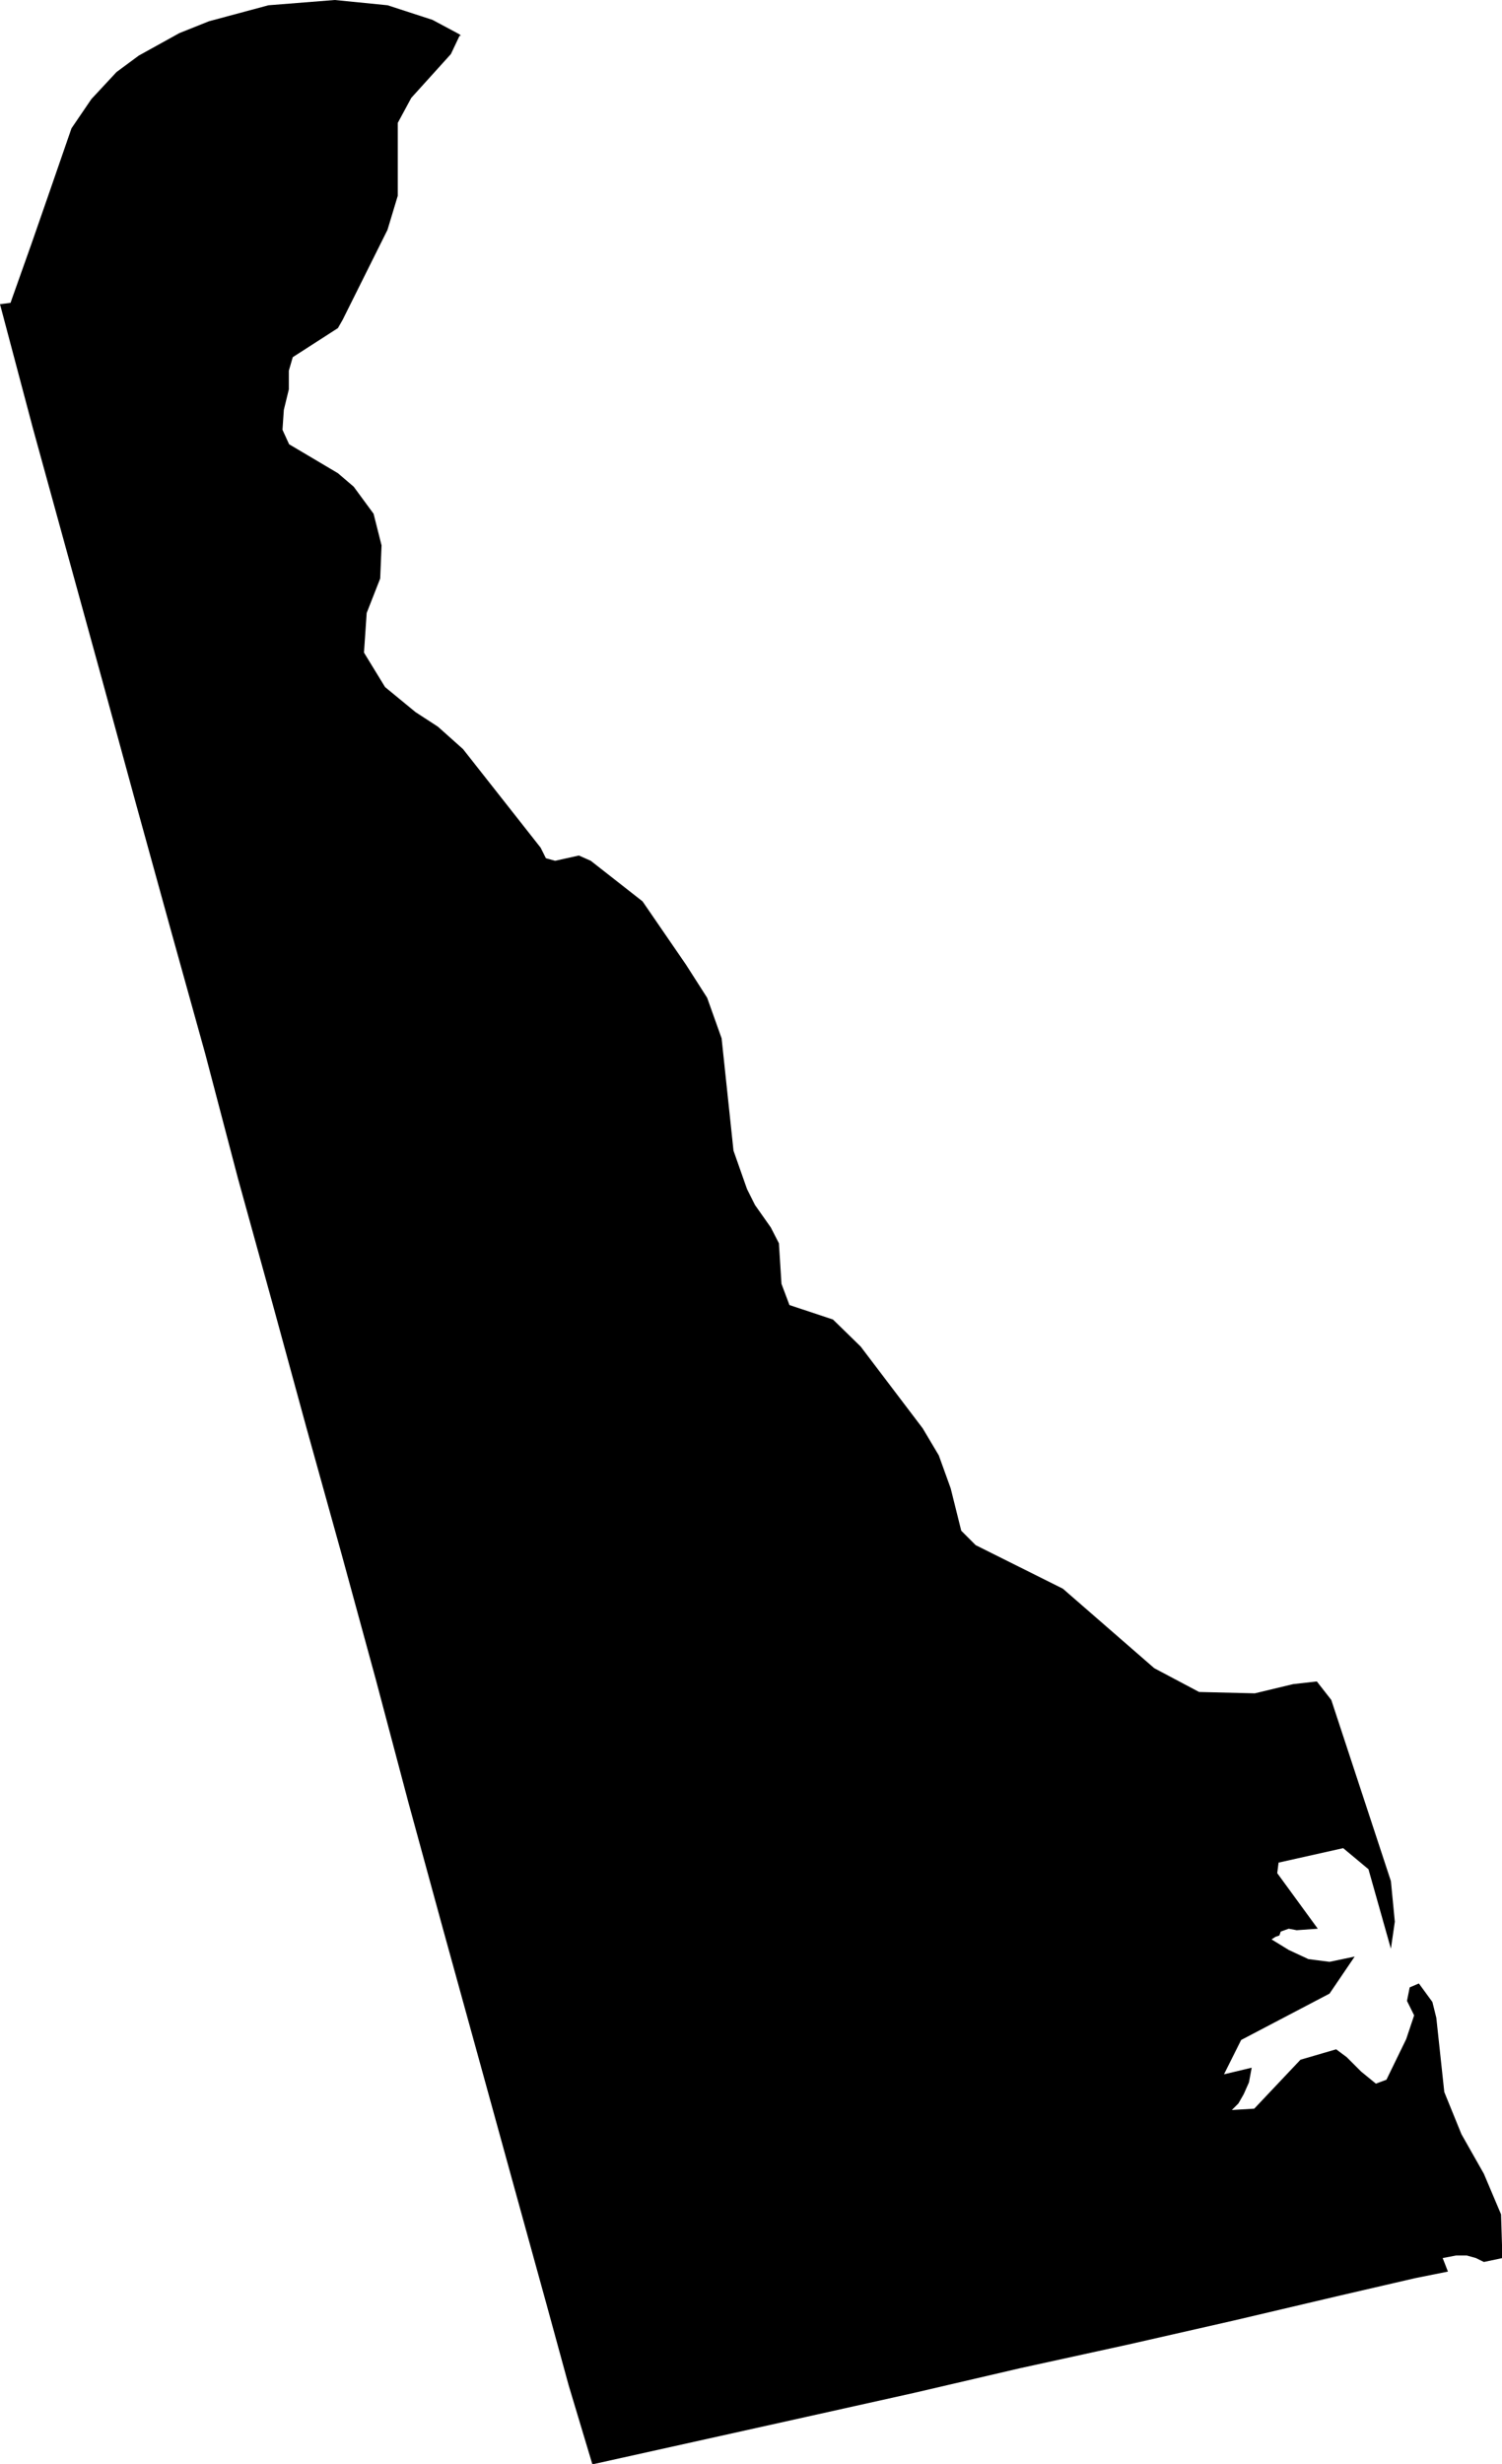 <svg xmlns="http://www.w3.org/2000/svg" viewBox="0 0 11.113 18.225"><title>de</title><path d="M3.4.265,3.336.4,3.043.724l-.1.185v.539L2.867,1.7l-.332.666L2.5,2.427l-.334.215-.029.1v.138L2.1,3.032l-.01.147.049.107L2.5,3.5l.117.1.147.2.059.234-.01.245-.1.255-.02.293.156.255.225.185.166.108.186.166L4,6.27l.039.078.068.019.176-.039.088.039.383.3.322.469.156.244.107.3.088.831.1.284.059.118.117.166.06.117.019.3.059.157.322.107.205.2.459.605.119.2.088.244.078.313.107.107.645.322.676.588.332.176.412.01.283-.068.176-.02.107.137.441,1.34.029.3-.029.2-.166-.588-.187-.156-.478.107-.01.078.3.411-.156.011-.059-.011-.059.021-.01.029-.029.01-.029.019.127.078.146.068.156.02.186-.039-.186.274-.654.343-.127.254.205-.049-.02.108-.039.088-.039.068-.049.049.166-.01.342-.362.264-.077.078.058.107.107.109.089.078-.029.146-.3.059-.176L10.41,14.8l.02-.1.068-.029.1.137.029.117.059.549.127.312.166.293.127.3.01.323-.137.029-.059-.029-.068-.019h-.078l-.1.019.039.1-.244.049-.549.127-.791.186-.783.178-.8.175L6.76,17.7l-.791.176-.793.176-.793.176-.176-.586-.166-.607-.254-.92-.256-.929-.254-.92-.254-.929-.244-.92-.254-.93-.256-.92-.254-.93-.254-.919-.244-.929-.256-.92-.254-.92-.254-.93L.5,4.1.244,3.17,0,2.25l.078-.01.01-.029L.234,1.8l.139-.4L.529.949.676.733l.186-.2L1.027.411l.3-.166L1.547.157,1.986.039,2.477,0l.391.039L3.2.147l.2.107.01.01Z"/></svg>